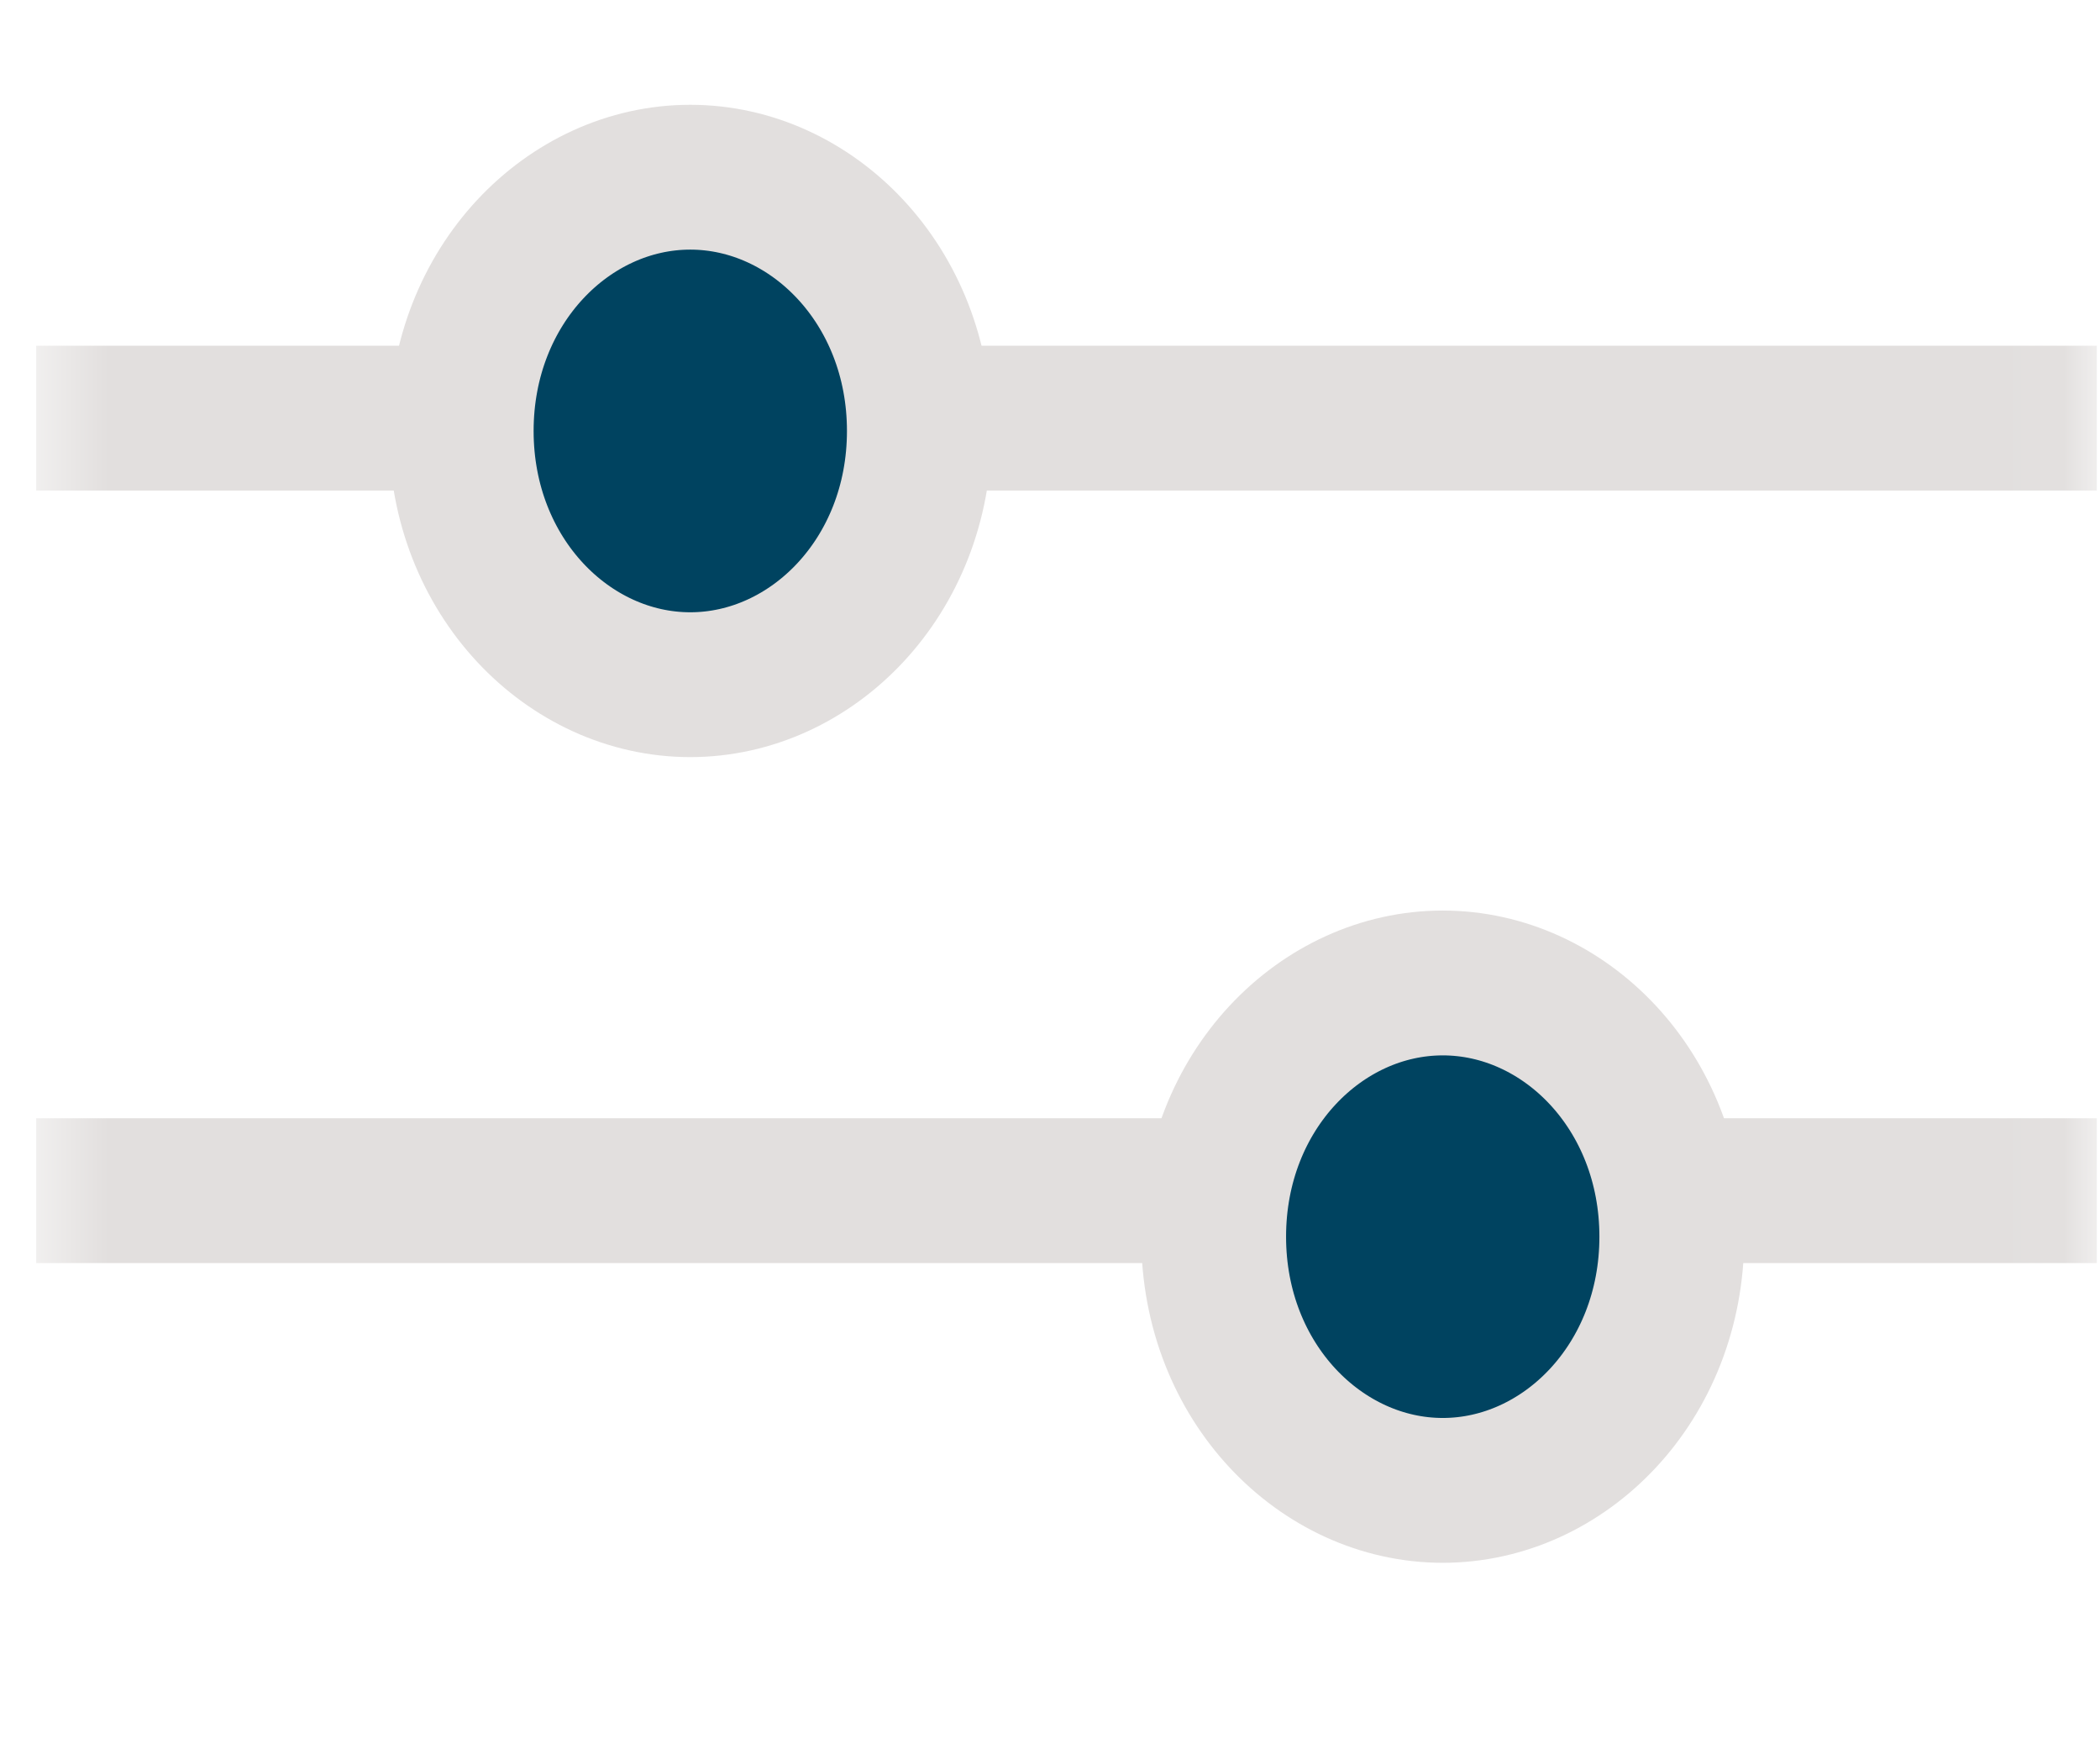 <svg width="29" height="24" viewBox="0 0 29 24" fill="none" xmlns="http://www.w3.org/2000/svg">
<mask id="mask0_359_2835" style="mask-type:luminance" maskUnits="userSpaceOnUse" x="0" y="0" width="29" height="24">
<path d="M1.5 1.57L27.956 1.57L27.956 22.43L1.5 22.43L1.5 1.57Z" fill="white" stroke="white" stroke-width="2"/>
</mask>
<g mask="url(#mask0_359_2835)">
<path d="M28.956 16.442L0.5 16.442" stroke="#E2DFDE" stroke-width="2"/>
<path d="M28.956 5.774L16.829 5.774L0.5 5.774" stroke="#E2DFDE" stroke-width="2"/>
<path d="M16.76 17.078C16.76 15.063 18.244 13.574 19.924 13.574C21.604 13.574 23.087 15.063 23.087 17.078C23.087 19.091 21.604 20.581 19.924 20.581C18.244 20.581 16.76 19.091 16.76 17.078Z" fill="#004360" stroke="#E2DFDE" stroke-width="2"/>
<path d="M6.369 5.951C6.369 3.937 7.852 2.447 9.532 2.447C11.212 2.447 12.696 3.937 12.696 5.951C12.696 7.965 11.212 9.455 9.532 9.455C7.852 9.455 6.369 7.965 6.369 5.951Z" fill="#004360" stroke="#E2DFDE" stroke-width="2"/>
</g>
</svg>
